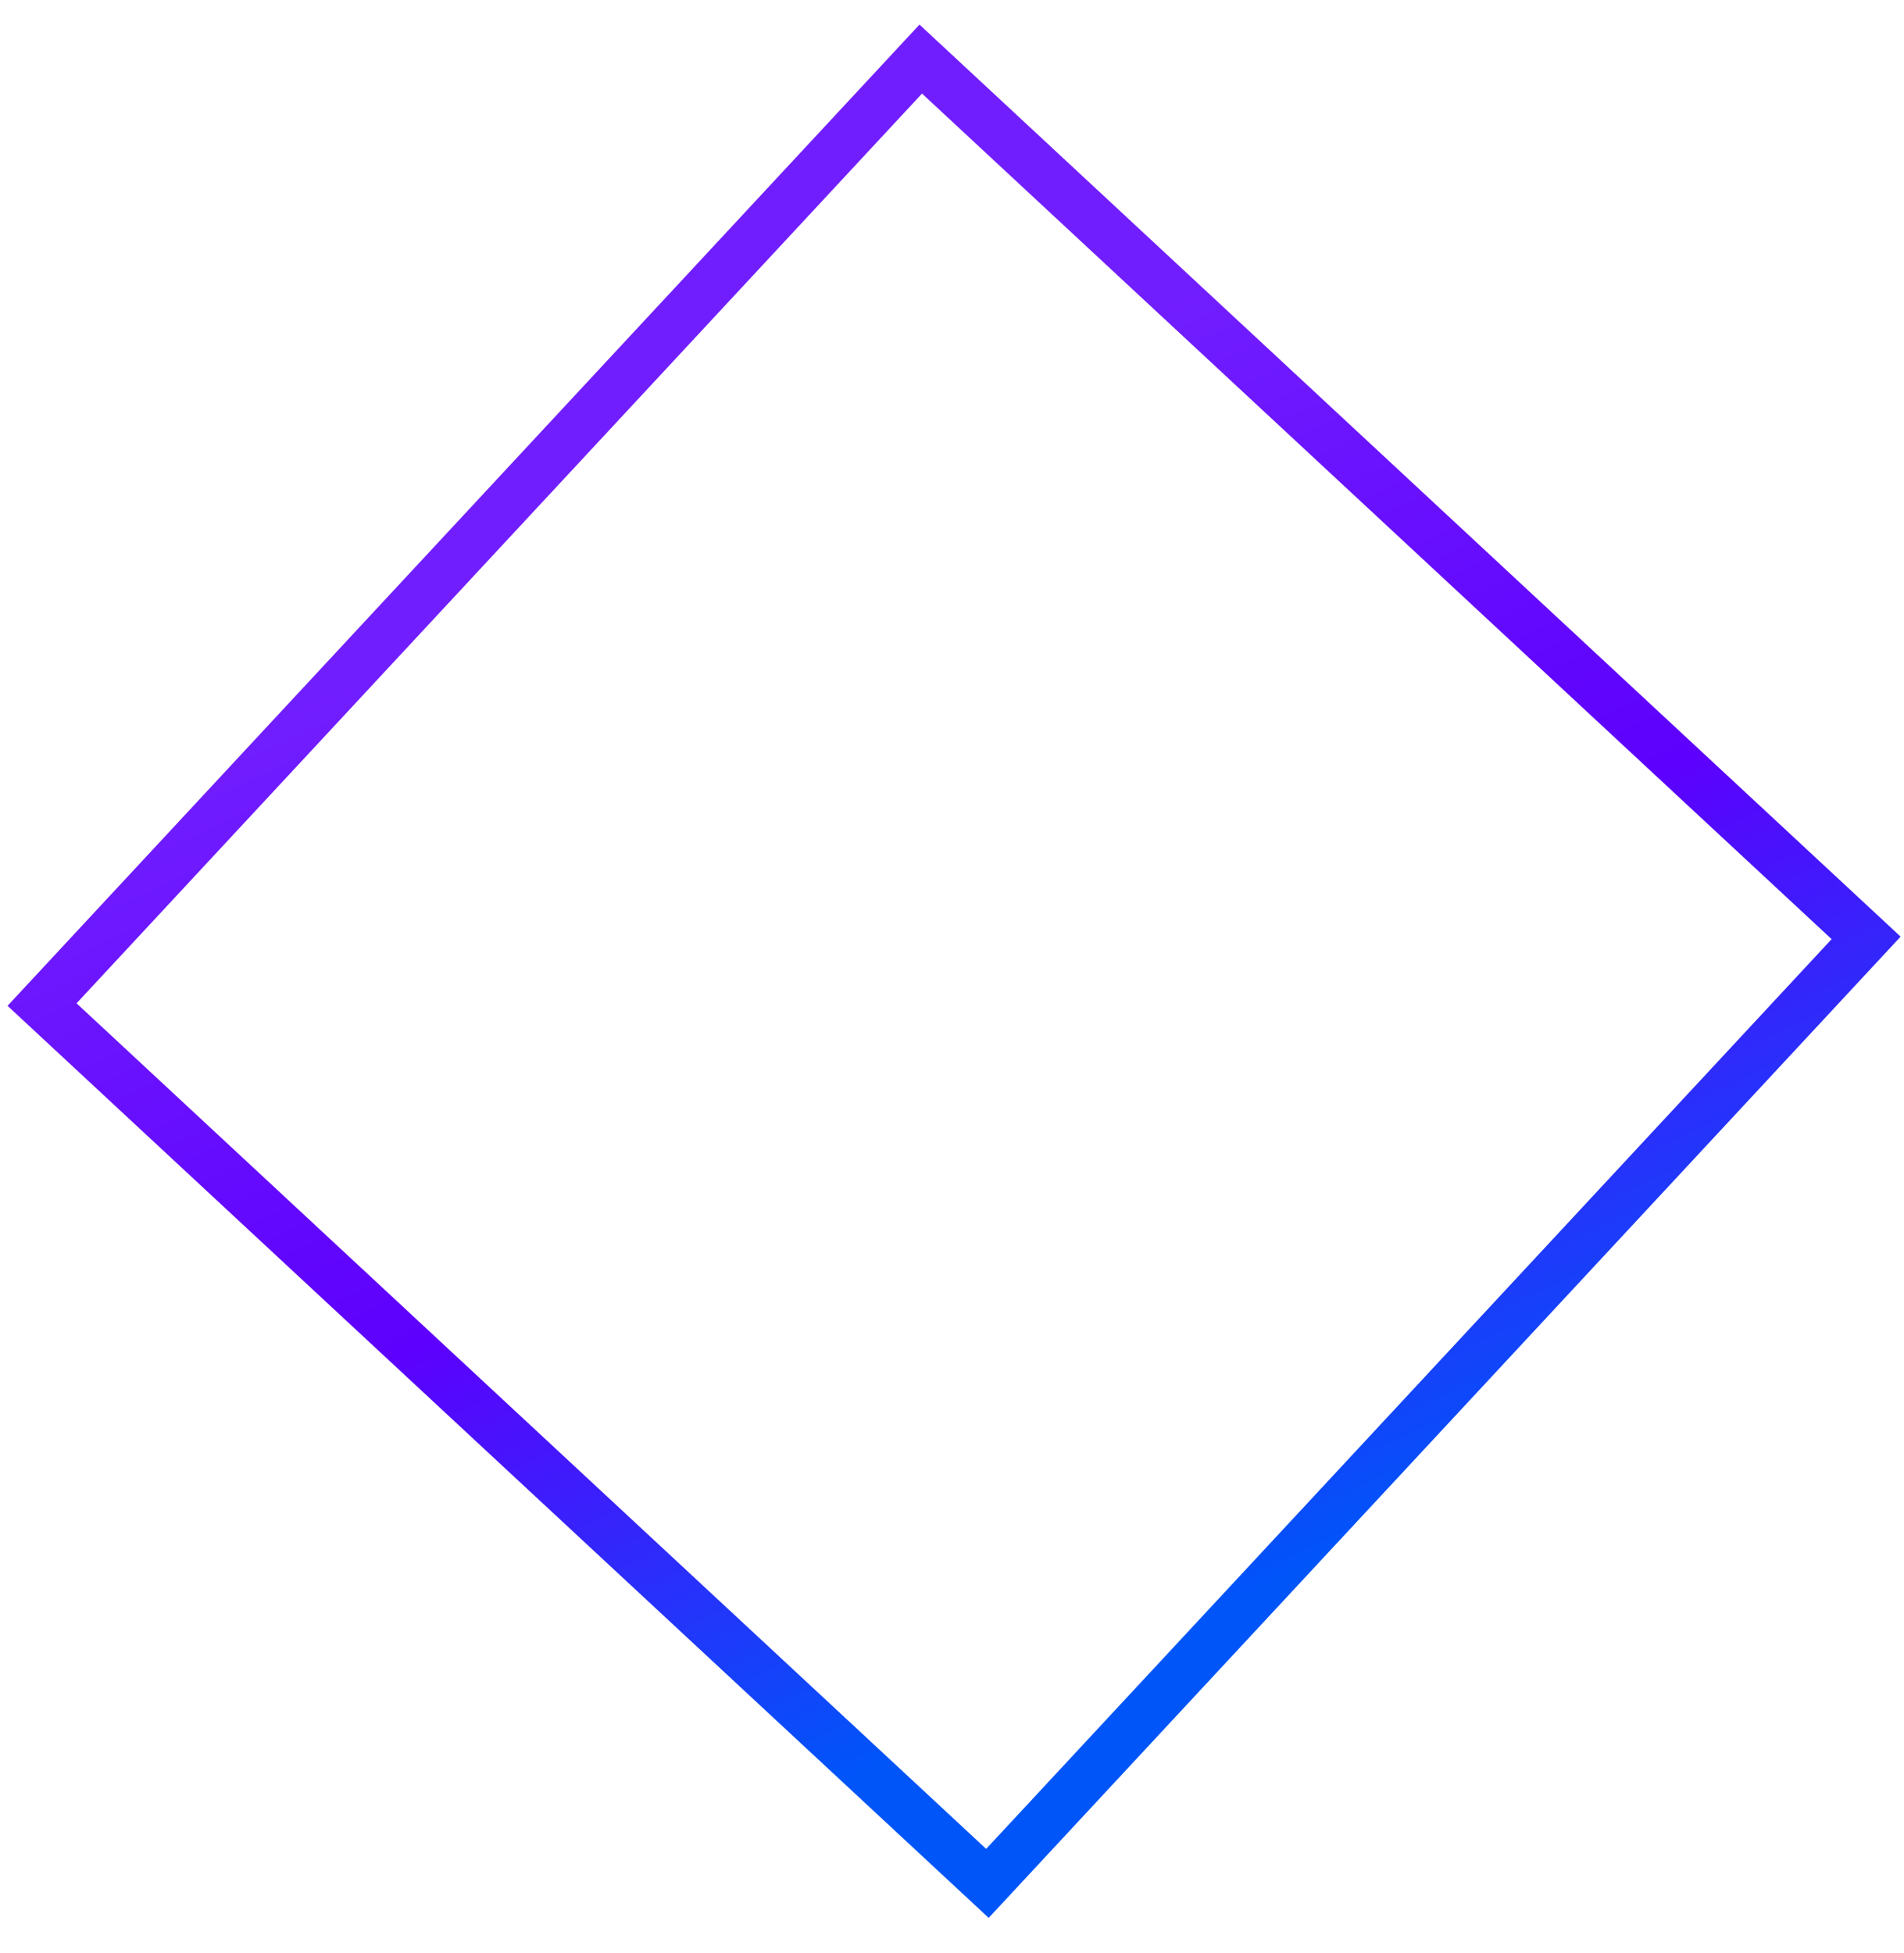 <?xml version="1.0" encoding="UTF-8"?> <svg xmlns="http://www.w3.org/2000/svg" width="39" height="40" viewBox="0 0 39 40" fill="none"> <rect x="18.86" y="1.21" width="26.437" height="26.437" transform="rotate(42.907 18.86 1.21)" stroke="url(#paint0_linear_426_193)"></rect> <defs> <linearGradient id="paint0_linear_426_193" x1="24.691" y1="4.261" x2="47.634" y2="13.654" gradientUnits="userSpaceOnUse"> <stop stop-color="#711EFF"></stop> <stop offset="0.526" stop-color="#5D00FD"></stop> <stop offset="1" stop-color="#0055F9"></stop> </linearGradient> </defs> </svg> 